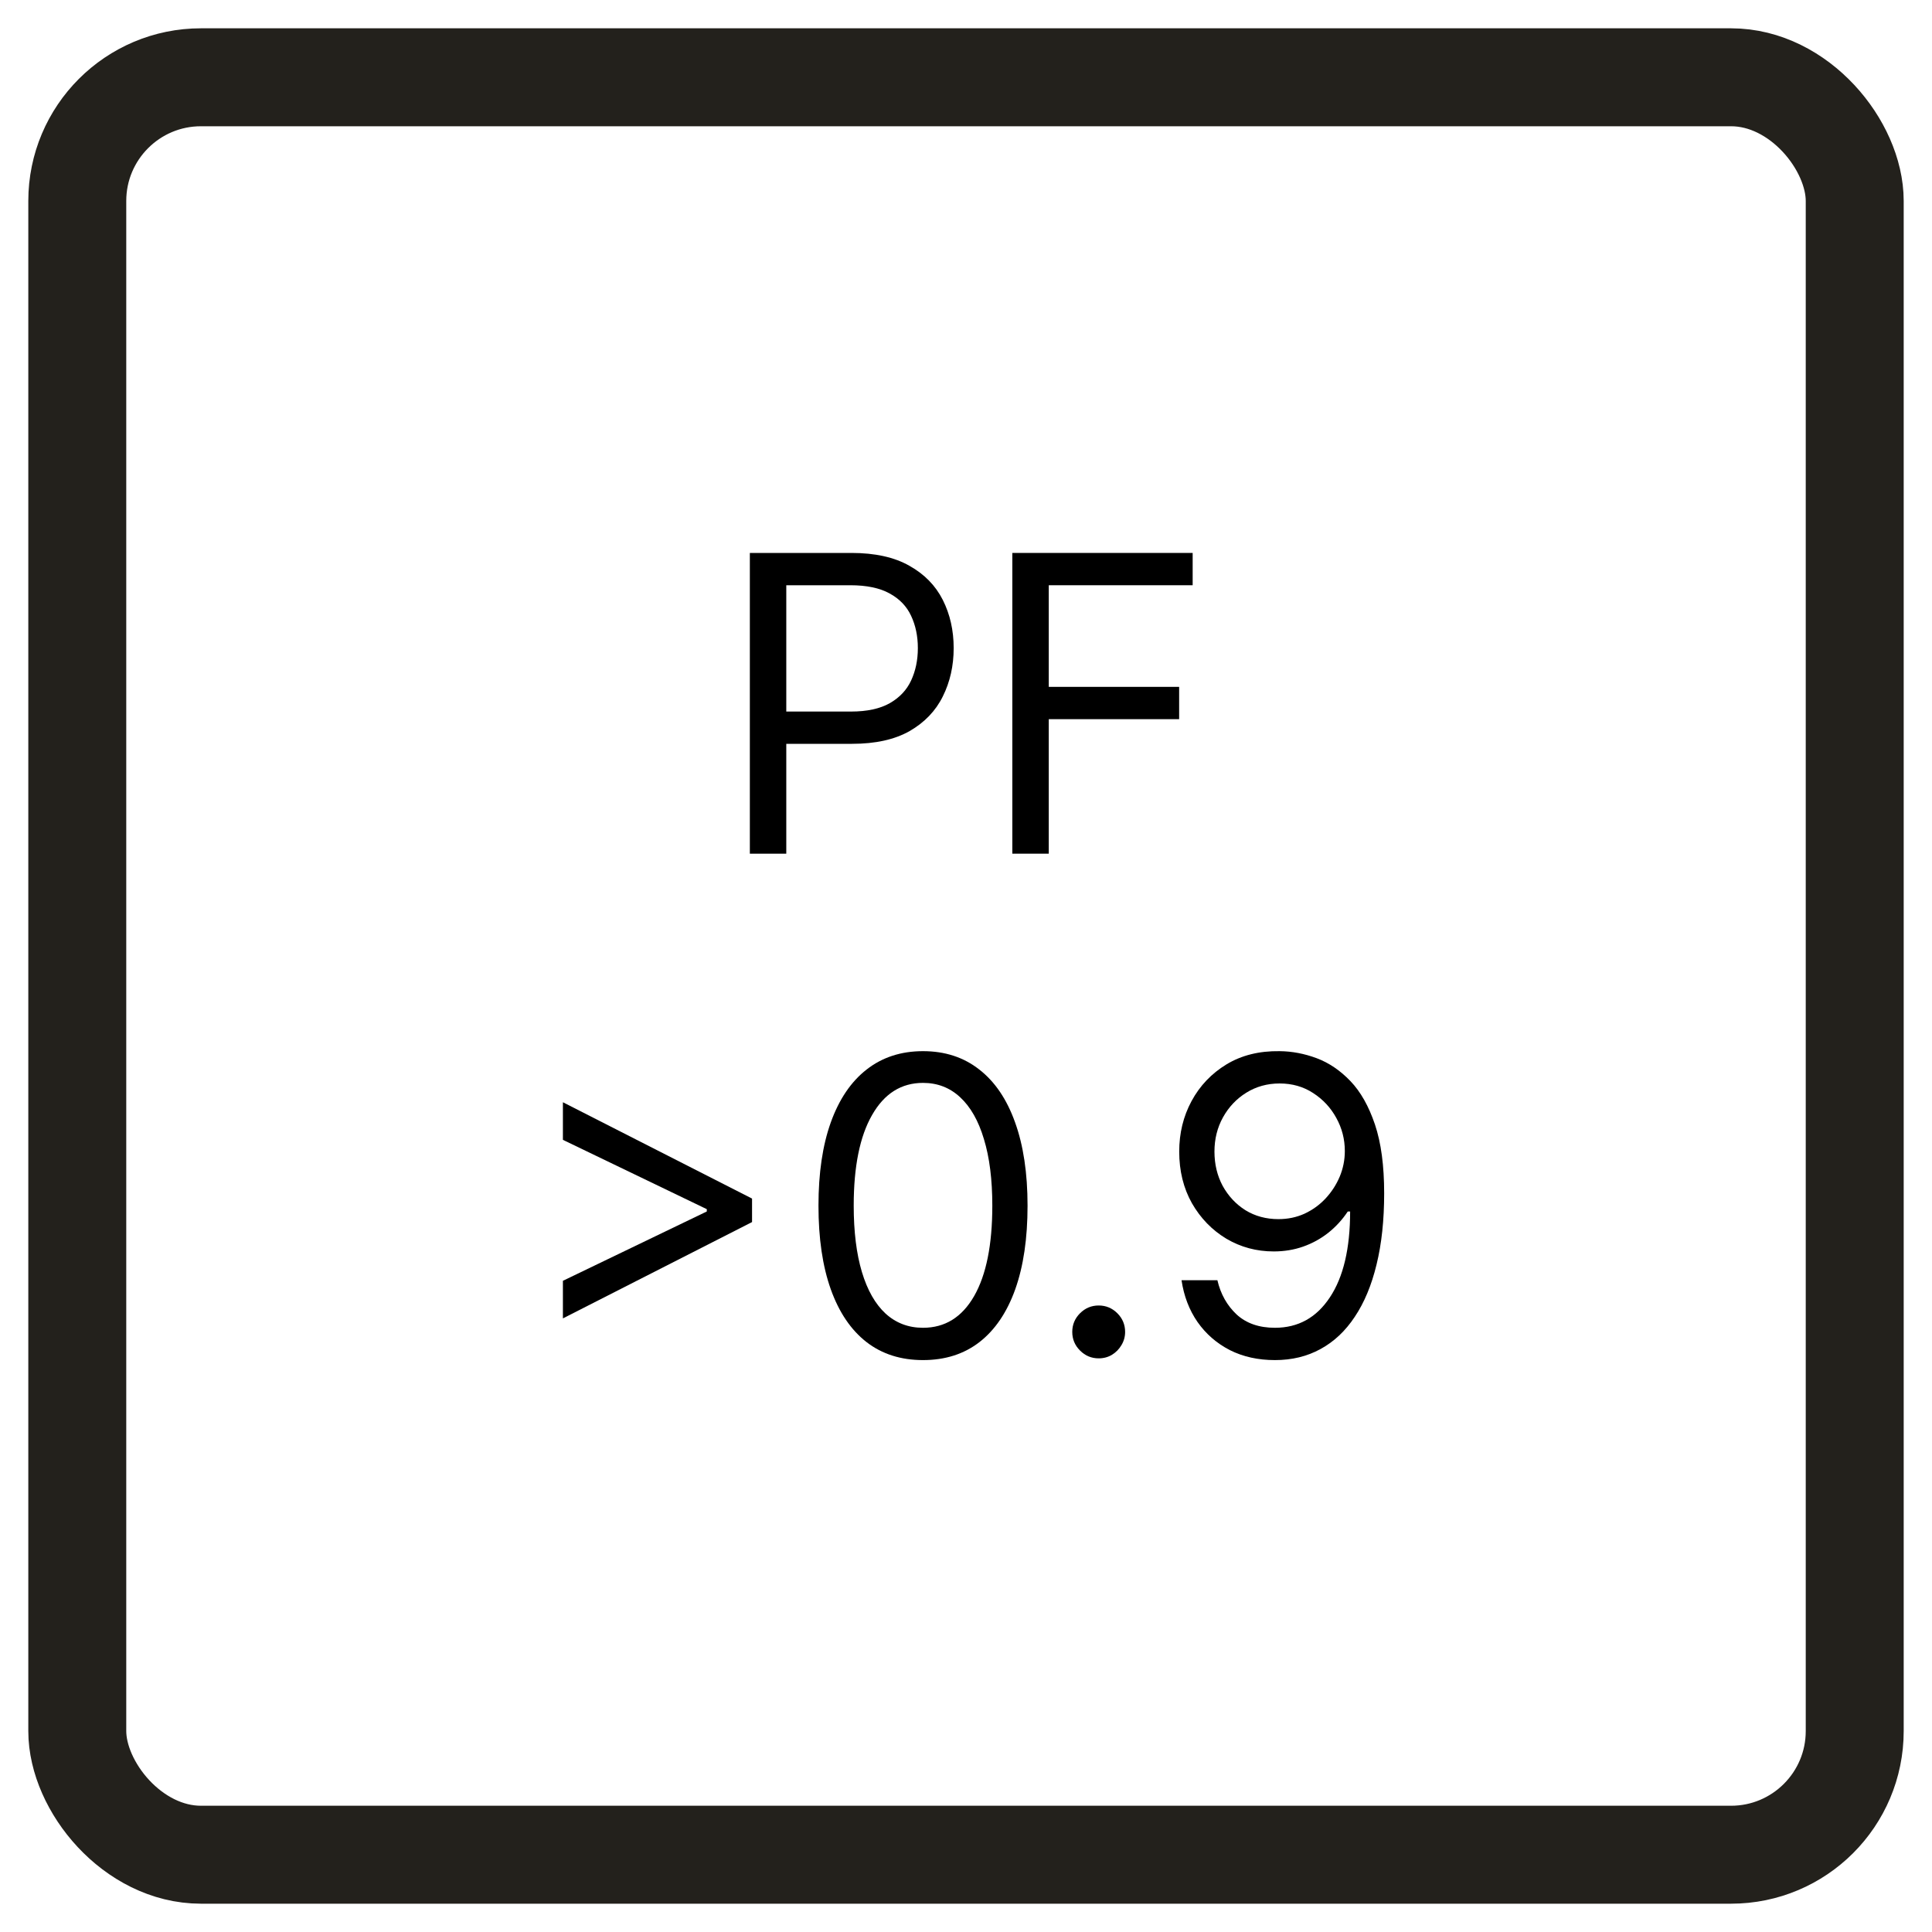 <svg width="50" height="50" viewBox="0 0 50 50" fill="none" xmlns="http://www.w3.org/2000/svg">
<rect x="0" y="0" width="50" height="50" fill="#808080" stroke="none"/>
<g clip-path="url(#clip0_466_165)">
<rect width="50" height="50" fill="white"/>
<rect x="2" y="2" width="46" height="46" rx="3.201" fill="white" stroke="#23211C" stroke-width="2.535" stroke-miterlimit="10"/>
<path d="M33.117 27.204C33.436 27.207 33.755 27.267 34.075 27.386C34.394 27.506 34.685 27.703 34.949 27.979C35.212 28.253 35.423 28.627 35.583 29.1C35.743 29.574 35.822 30.168 35.822 30.883C35.822 31.574 35.757 32.188 35.625 32.726C35.496 33.26 35.308 33.711 35.062 34.078C34.819 34.446 34.523 34.724 34.173 34.914C33.826 35.104 33.434 35.199 32.995 35.199C32.559 35.199 32.171 35.113 31.829 34.941C31.489 34.766 31.21 34.524 30.993 34.215C30.777 33.904 30.639 33.543 30.578 33.132H31.506C31.589 33.489 31.755 33.785 32.003 34.018C32.254 34.248 32.585 34.363 32.995 34.363C33.596 34.363 34.069 34.101 34.416 33.577C34.766 33.052 34.941 32.311 34.941 31.354H34.88C34.738 31.567 34.57 31.75 34.375 31.905C34.18 32.059 33.963 32.178 33.725 32.262C33.487 32.346 33.233 32.387 32.965 32.387C32.519 32.387 32.11 32.277 31.737 32.057C31.367 31.834 31.071 31.529 30.848 31.141C30.628 30.751 30.518 30.305 30.518 29.803C30.518 29.327 30.624 28.891 30.837 28.496C31.052 28.098 31.354 27.782 31.741 27.546C32.131 27.31 32.59 27.196 33.117 27.204ZM33.117 28.04C32.798 28.04 32.51 28.12 32.254 28.279C32.001 28.436 31.799 28.649 31.65 28.918C31.503 29.184 31.43 29.479 31.43 29.803C31.43 30.128 31.5 30.423 31.642 30.689C31.787 30.952 31.983 31.163 32.231 31.32C32.482 31.474 32.767 31.551 33.086 31.551C33.327 31.551 33.551 31.505 33.759 31.411C33.967 31.314 34.148 31.184 34.303 31.019C34.459 30.852 34.582 30.663 34.671 30.453C34.76 30.24 34.804 30.019 34.804 29.788C34.804 29.484 34.731 29.199 34.584 28.933C34.439 28.667 34.239 28.452 33.983 28.287C33.73 28.122 33.441 28.04 33.117 28.04Z" fill="black"/>
<path d="M28.434 35.154C28.247 35.154 28.086 35.087 27.951 34.952C27.817 34.818 27.75 34.657 27.75 34.47C27.75 34.282 27.817 34.121 27.951 33.987C28.086 33.853 28.247 33.786 28.434 33.786C28.622 33.786 28.782 33.853 28.917 33.987C29.051 34.121 29.118 34.282 29.118 34.47C29.118 34.594 29.086 34.708 29.023 34.812C28.962 34.916 28.88 34.999 28.776 35.063C28.675 35.123 28.561 35.154 28.434 35.154Z" fill="black"/>
<path d="M23.887 35.199C23.315 35.199 22.827 35.044 22.424 34.732C22.021 34.418 21.714 33.963 21.501 33.368C21.288 32.77 21.182 32.048 21.182 31.202C21.182 30.361 21.288 29.642 21.501 29.047C21.716 28.449 22.025 27.993 22.428 27.679C22.833 27.362 23.32 27.204 23.887 27.204C24.455 27.204 24.94 27.362 25.343 27.679C25.748 27.993 26.057 28.449 26.27 29.047C26.485 29.642 26.593 30.361 26.593 31.202C26.593 32.048 26.487 32.77 26.274 33.368C26.061 33.963 25.753 34.418 25.35 34.732C24.948 35.044 24.46 35.199 23.887 35.199ZM23.887 34.363C24.455 34.363 24.896 34.09 25.21 33.543C25.524 32.995 25.681 32.215 25.681 31.202C25.681 30.528 25.609 29.954 25.464 29.48C25.323 29.006 25.117 28.645 24.849 28.397C24.583 28.149 24.262 28.025 23.887 28.025C23.325 28.025 22.885 28.302 22.569 28.857C22.252 29.409 22.094 30.191 22.094 31.202C22.094 31.876 22.165 32.448 22.306 32.919C22.448 33.391 22.652 33.749 22.918 33.995C23.187 34.24 23.51 34.363 23.887 34.363Z" fill="black"/>
<path d="M19.463 31.627L14.568 34.12V33.147L18.323 31.338L18.292 31.399V31.247L18.323 31.308L14.568 29.499V28.526L19.463 31.019V31.627Z" fill="black"/>
<path d="M26.199 22.093V14.31H30.866V15.146H27.142V17.776H30.516V18.612H27.142V22.093H26.199Z" fill="black"/>
<path d="M19.406 22.093V14.31H22.036C22.646 14.31 23.145 14.421 23.533 14.641C23.923 14.859 24.212 15.154 24.4 15.527C24.587 15.899 24.681 16.314 24.681 16.773C24.681 17.231 24.587 17.648 24.4 18.023C24.215 18.398 23.928 18.697 23.541 18.92C23.153 19.14 22.657 19.25 22.051 19.25H20.166V18.415H22.021C22.439 18.415 22.774 18.342 23.028 18.198C23.281 18.053 23.465 17.858 23.579 17.613C23.695 17.364 23.754 17.084 23.754 16.773C23.754 16.461 23.695 16.183 23.579 15.937C23.465 15.691 23.28 15.499 23.024 15.359C22.768 15.217 22.429 15.146 22.006 15.146H20.349V22.093H19.406Z" fill="black"/>
</g>
<defs>
<clipPath id="clip0_466_165">
<rect width="50" height="50" fill="white"/>
</clipPath>
</defs>
</svg>
